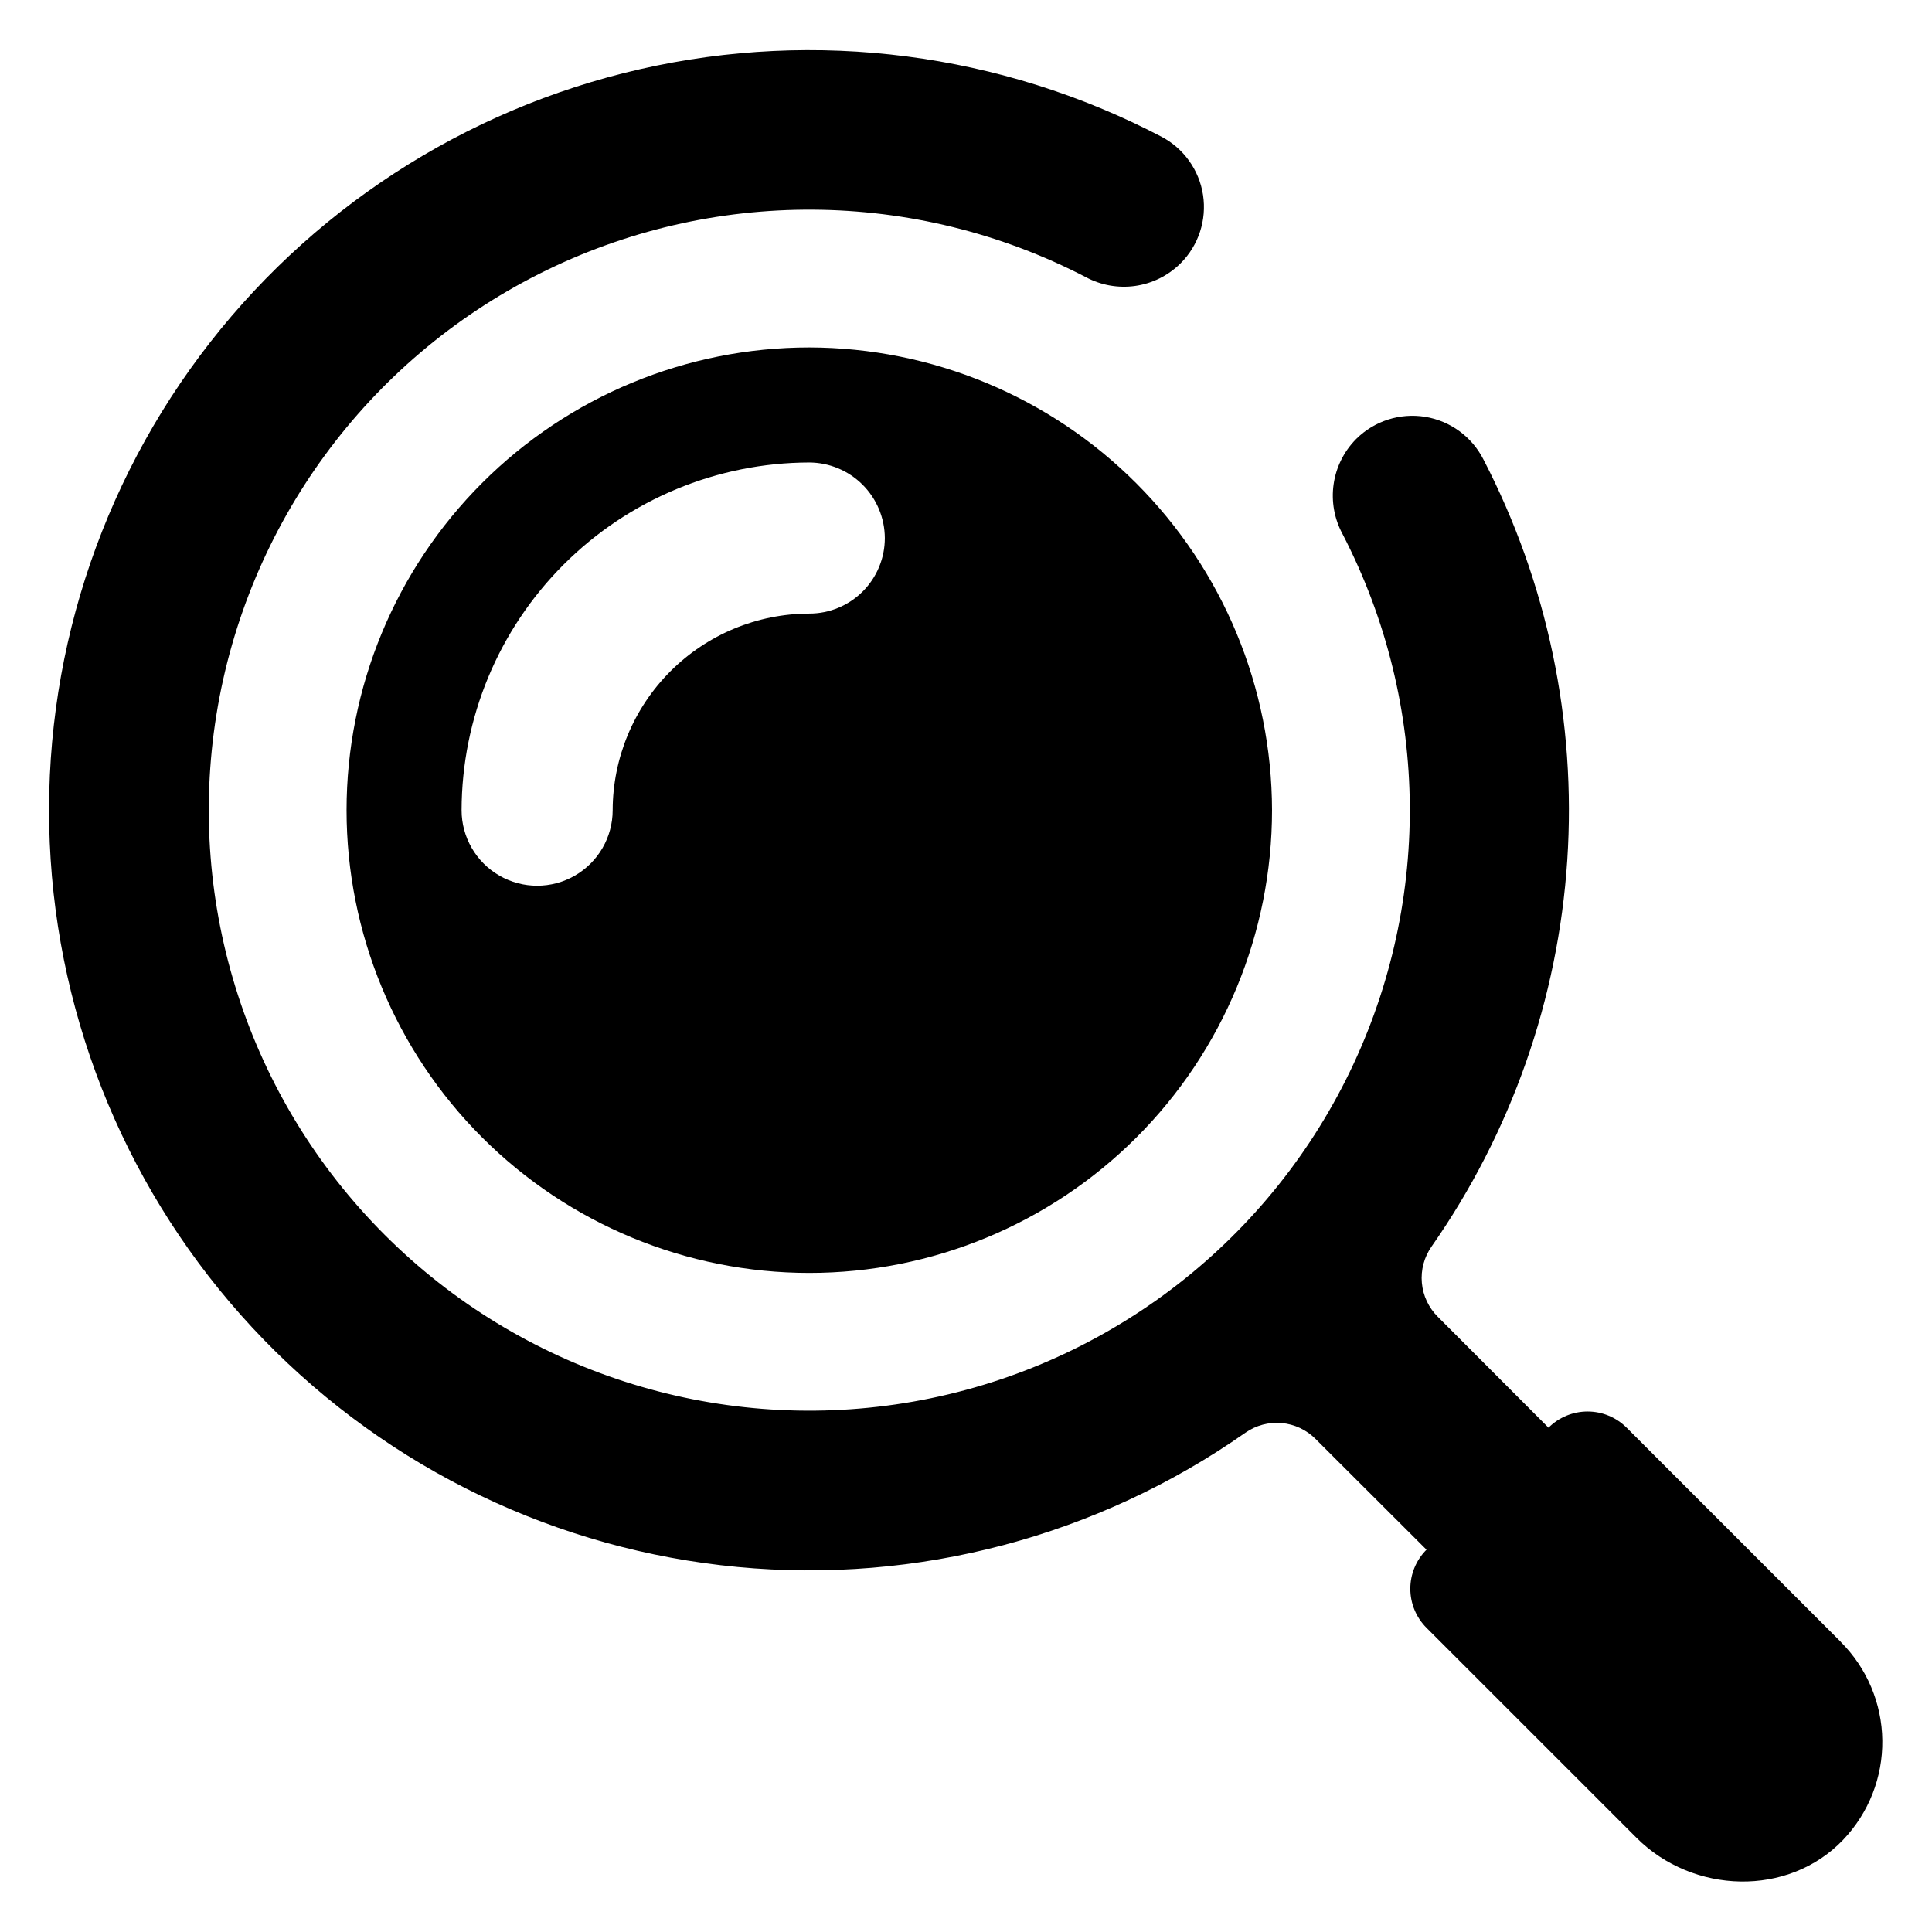 <?xml version="1.0" encoding="UTF-8"?>
<!-- Uploaded to: ICON Repo, www.iconrepo.com, Generator: ICON Repo Mixer Tools -->
<svg fill="#000000" width="800px" height="800px" version="1.1" viewBox="144 144 512 512" xmlns="http://www.w3.org/2000/svg">
 <g>
  <path d="m631.87 579.15-56.797-56.797c-2.746-2.746-6.469-4.289-10.355-4.289-3.883 0-7.606 1.543-10.352 4.289l-29.34-29.398c-2.422-2.406-3.918-5.594-4.219-8.992-0.305-3.402 0.602-6.801 2.559-9.598 21.109-30.207 33.551-65.617 35.973-102.39 2.426-36.777-5.262-73.512-22.223-106.23-3.055-6.012-8.797-10.207-15.453-11.285-6.66-1.074-13.43 1.094-18.223 5.84l-0.141 0.141v0.004c-3.18 3.242-5.238 7.414-5.879 11.91-0.637 4.496 0.176 9.078 2.324 13.078 23.516 45.34 23.84 99.215 0.867 144.84-22.969 45.625-66.445 77.445-116.88 85.555-50.43 8.109-101.69-8.48-137.8-44.602-36.113-36.121-52.695-87.383-44.578-137.81 8.117-50.43 39.945-93.895 85.57-116.86s99.5-22.633 144.84 0.891c3.996 2.148 8.574 2.961 13.07 2.328 4.492-0.637 8.664-2.691 11.906-5.867l0.152-0.152h0.004c4.742-4.746 6.938-11.465 5.918-18.098-1.023-6.629-5.141-12.379-11.094-15.477-42.441-22.172-91.391-28.5-138.08-17.852-46.684 10.652-88.047 37.582-116.68 75.969-28.625 38.387-42.641 85.715-39.535 133.5 3.109 47.785 23.137 92.898 56.496 127.25 33.355 34.355 77.859 55.703 125.53 60.219 47.672 4.512 95.391-8.102 134.6-35.586 2.797-1.957 6.199-2.863 9.598-2.559 3.402 0.301 6.586 1.797 8.992 4.215l29.398 29.344c-2.746 2.746-4.289 6.469-4.289 10.352 0 3.883 1.543 7.609 4.289 10.355l55.656 55.652c14.941 14.941 40.238 15.781 54.812 0.48h-0.004c6.746-7.09 10.453-16.531 10.332-26.312s-4.059-19.129-10.977-26.047z"/>
  <path d="m358.47 236.08c-32.523 0-63.715 12.918-86.711 35.918-23 22.996-35.918 54.188-35.918 86.711 0 32.523 12.918 63.715 35.918 86.715 22.996 22.996 54.188 35.914 86.711 35.914s63.715-12.918 86.711-35.914c23-23 35.918-54.191 35.918-86.715-0.059-32.504-13-63.66-35.984-86.645s-54.141-35.926-86.645-35.984zm0 70.523c-13.809 0.031-27.043 5.531-36.809 15.297s-15.266 23-15.297 36.809c0 7.152-3.816 13.762-10.012 17.336-6.191 3.578-13.824 3.578-20.016 0-6.195-3.574-10.012-10.184-10.012-17.336 0.055-24.422 9.777-47.828 27.047-65.098 17.27-17.27 40.676-26.992 65.098-27.047 5.301 0.027 10.379 2.144 14.129 5.891 3.746 3.75 5.863 8.828 5.891 14.129 0.004 5.312-2.106 10.406-5.859 14.16s-8.848 5.863-14.16 5.859z"/>
 </g>
</svg>